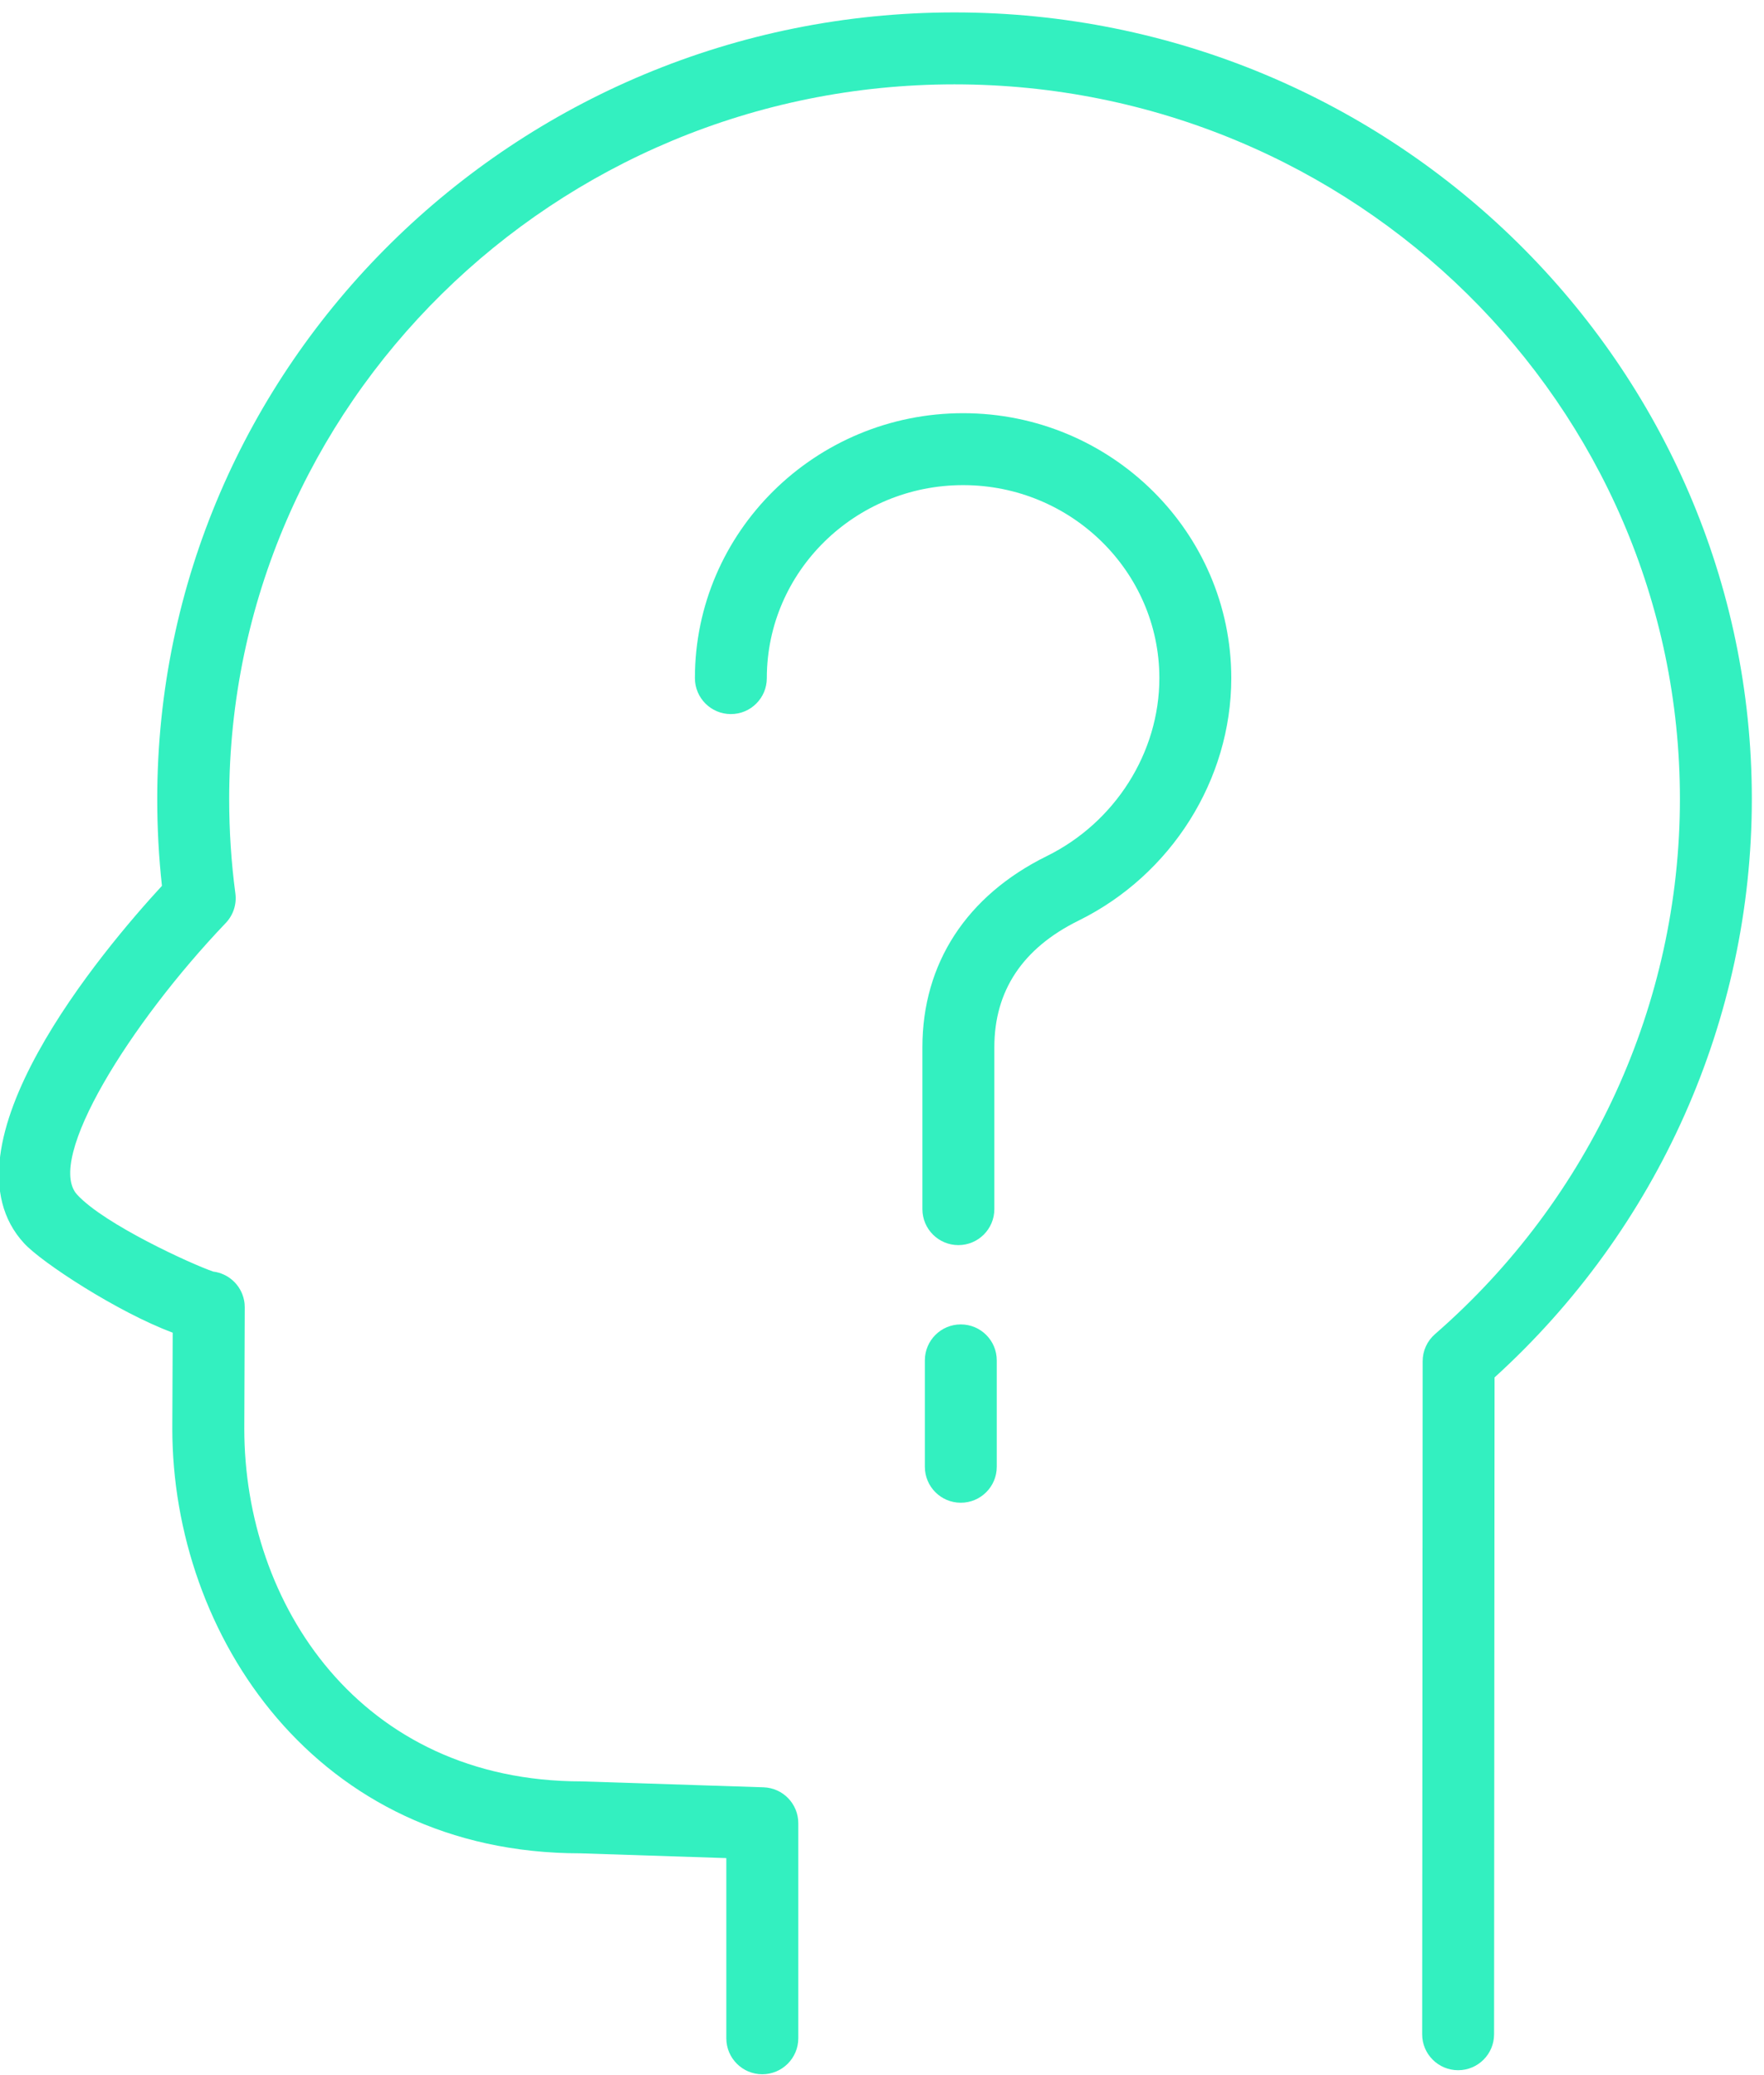 <?xml version="1.0" encoding="UTF-8"?> <svg xmlns="http://www.w3.org/2000/svg" xmlns:xlink="http://www.w3.org/1999/xlink" width="51px" height="60px" viewBox="0 0 51 60"> <!-- Generator: Sketch 56.3 (81716) - https://sketch.com --> <title>Tilda_Icons_28_law_question</title> <desc>Created with Sketch.</desc> <g id="Page-1" stroke="none" stroke-width="1" fill="none" fill-rule="evenodd"> <g id="Tilda_Icons_28_law_question" transform="translate(-0.6, 0.1)" fill="#33F0C0" fill-rule="nonzero"> <path d="M22.639,59.875 C22.065,59.875 21.599,59.41 21.599,58.835 L21.599,53.625 L17.379,53.487 C9.728,53.487 5.582,47.162 5.582,41.211 L5.593,38.433 C3.995,37.836 1.808,36.405 1.298,35.85 C-1.257,33.077 3.593,27.347 5.282,25.513 C5.191,24.69 5.146,23.847 5.146,23.003 C5.146,10.462 15.485,0.259 28.195,0.259 C40.906,0.259 51.248,10.462 51.248,23.003 C51.248,29.36 48.543,35.427 43.81,39.727 L43.796,58.719 C43.796,59.293 43.331,59.758 42.757,59.758 L42.756,59.758 C42.182,59.758 41.716,59.291 41.717,58.718 L41.731,39.259 C41.731,38.958 41.861,38.672 42.088,38.475 C46.588,34.556 49.169,28.916 49.169,23.003 C49.169,11.609 39.761,2.339 28.195,2.339 C16.633,2.339 7.226,11.609 7.226,23.003 C7.226,23.925 7.286,24.843 7.405,25.732 C7.447,26.045 7.344,26.36 7.126,26.588 C4.35,29.495 1.902,33.435 2.83,34.442 C3.624,35.306 6.149,36.456 6.764,36.666 C7.2,36.72 7.567,37.047 7.656,37.495 C7.671,37.565 7.676,37.634 7.676,37.702 L7.663,41.214 C7.663,46.277 11.012,51.407 17.413,51.407 L22.674,51.578 C23.235,51.596 23.68,52.056 23.68,52.617 L23.68,58.835 C23.679,59.41 23.213,59.875 22.639,59.875 Z" id="Path"></path> <g id="Group" transform="translate(20.103, 11.784)"> <path d="M8.205,24.117 C7.631,24.117 7.165,23.652 7.165,23.077 L7.165,18.396 C7.165,15.975 8.442,14.013 10.76,12.87 C12.738,11.895 14.016,9.875 14.016,7.723 C14.016,4.647 11.47,2.143 8.342,2.143 C5.213,2.143 2.667,4.646 2.667,7.723 C2.667,8.298 2.202,8.763 1.628,8.763 C1.054,8.763 0.588,8.298 0.588,7.723 C0.588,3.499 4.066,0.063 8.342,0.063 C12.617,0.063 16.095,3.499 16.095,7.723 C16.095,10.66 14.362,13.413 11.679,14.735 C10.064,15.531 9.245,16.763 9.245,18.395 L9.245,23.077 C9.245,23.652 8.779,24.117 8.205,24.117 Z" id="Path"></path> <path d="M8.275,31.566 C7.701,31.566 7.236,31.101 7.236,30.526 L7.236,27.45 C7.236,26.875 7.701,26.41 8.275,26.41 C8.849,26.41 9.315,26.875 9.315,27.45 L9.315,30.526 C9.315,31.101 8.849,31.566 8.275,31.566 Z" id="Path"></path> </g> </g> </g> </svg> 